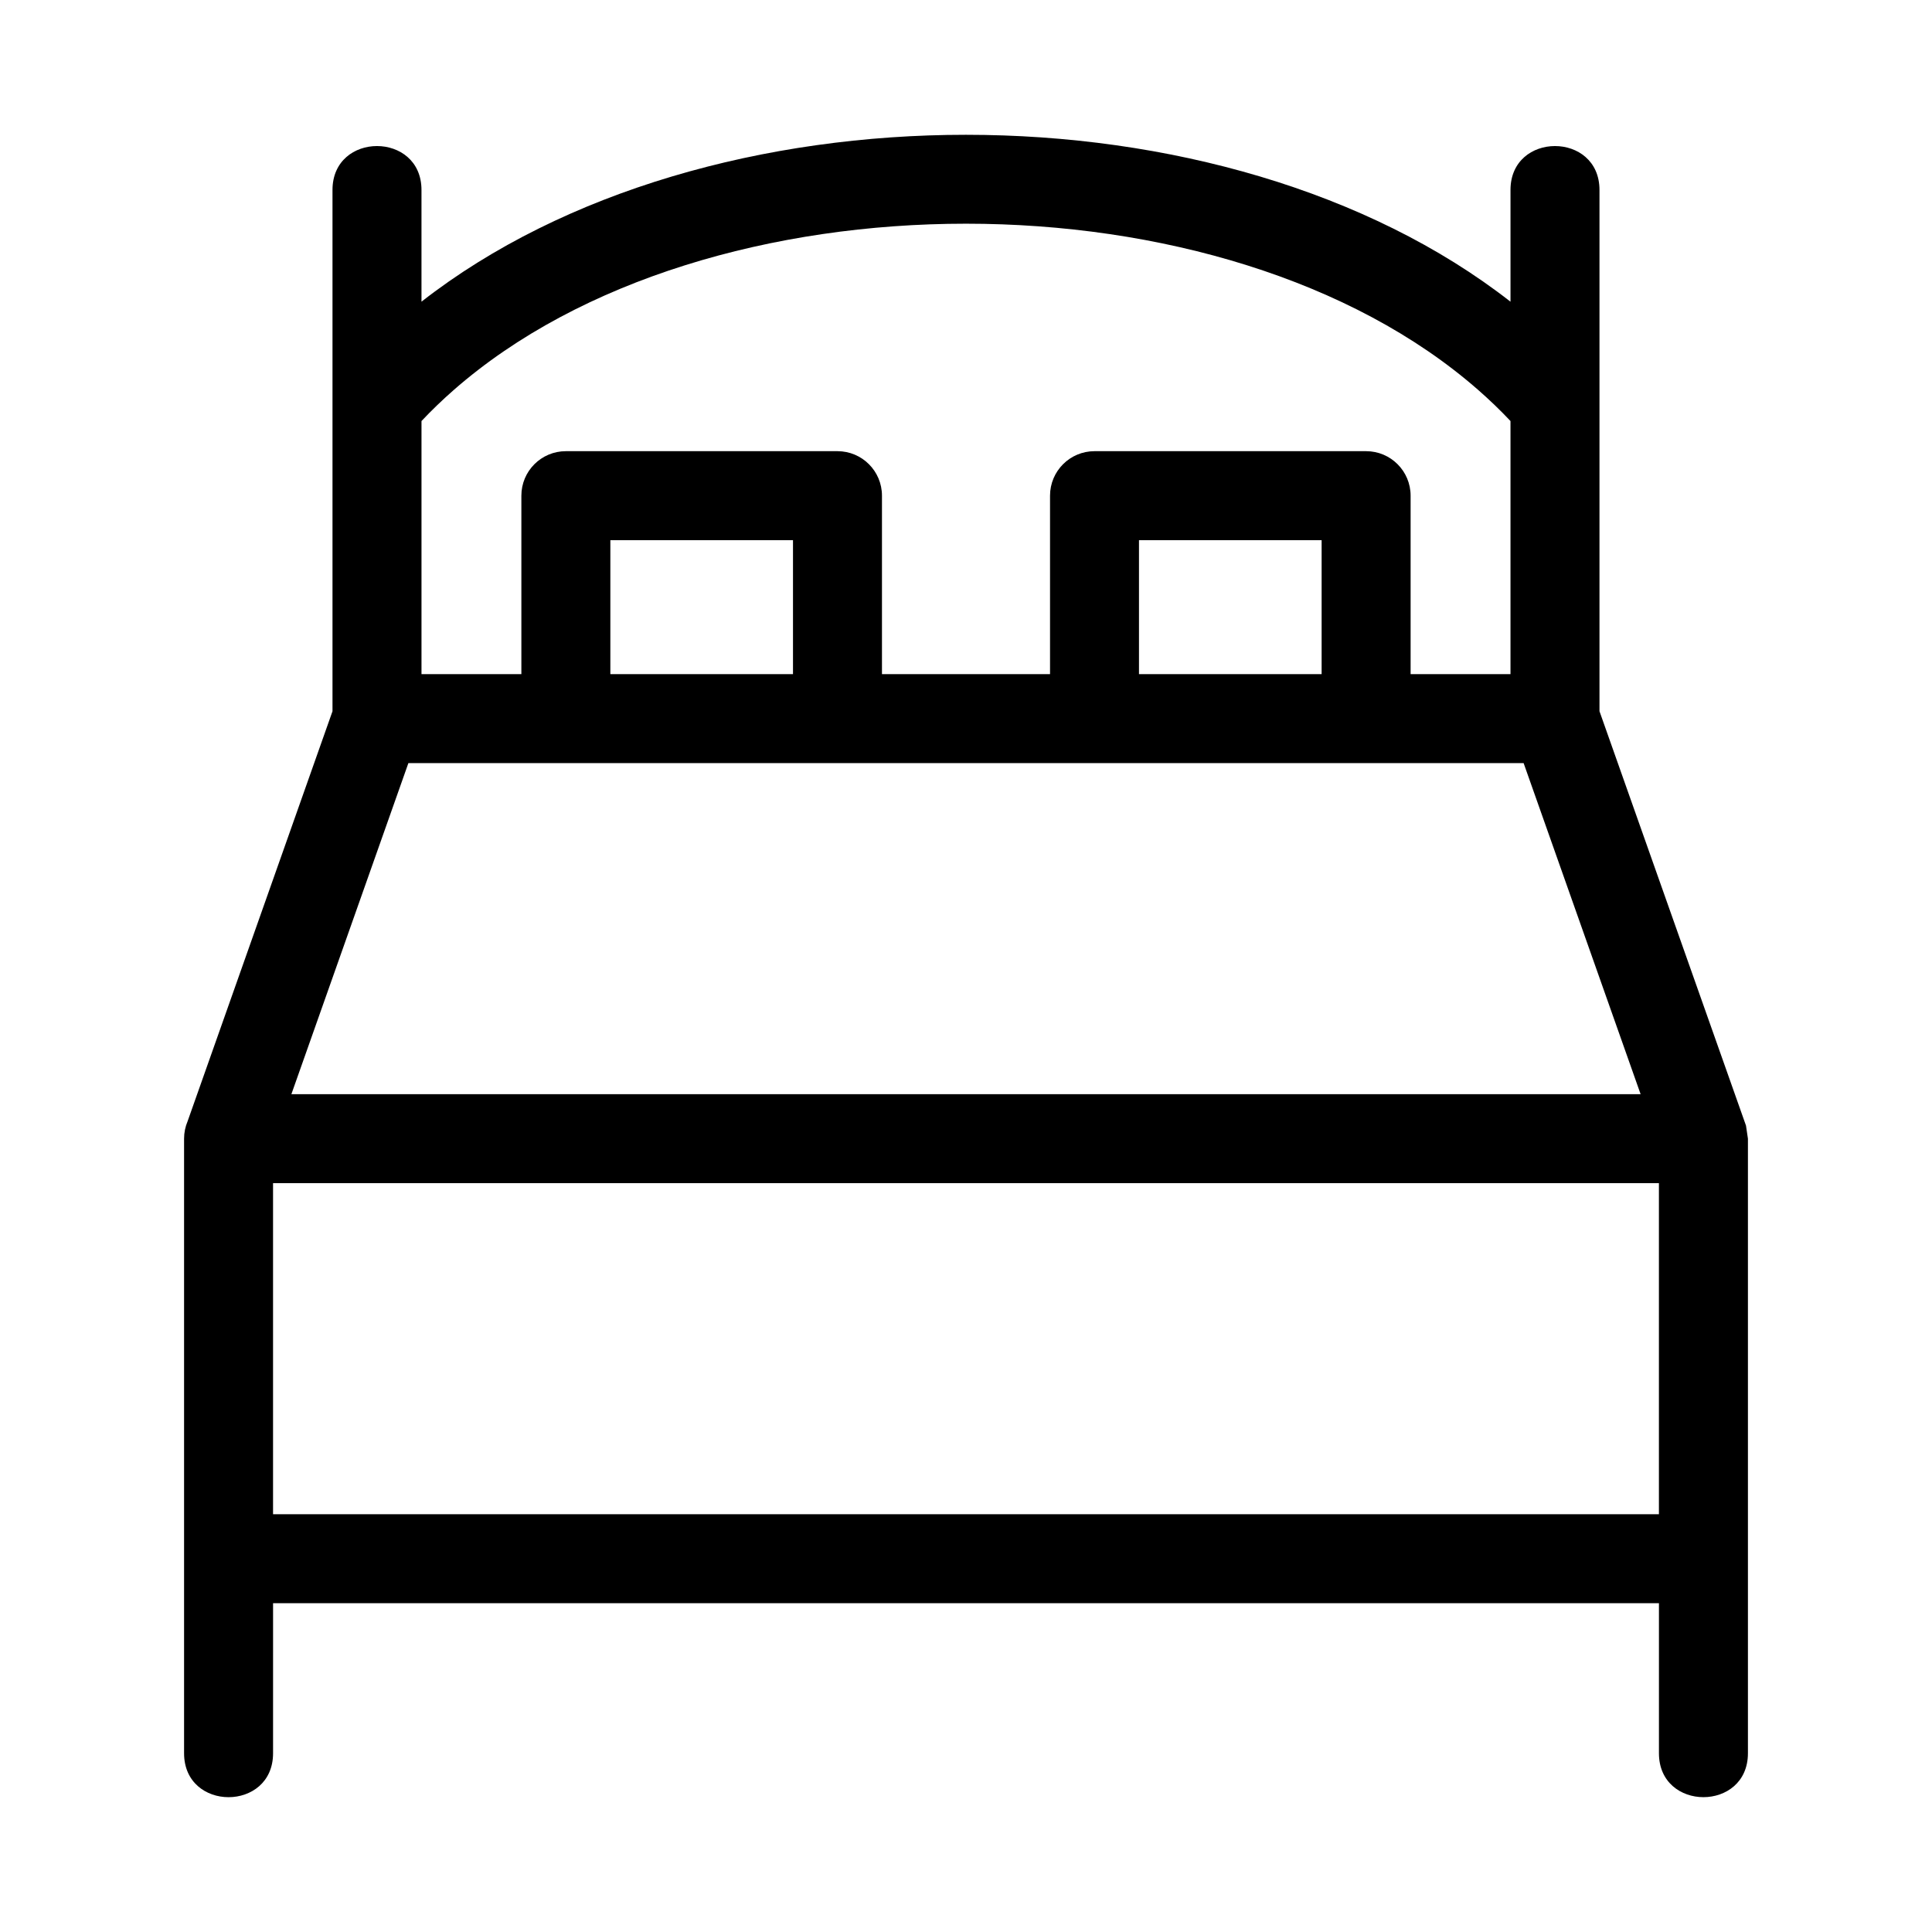 <?xml version="1.0" encoding="UTF-8"?>
<!-- Uploaded to: ICON Repo, www.svgrepo.com, Generator: ICON Repo Mixer Tools -->
<svg fill="#000000" width="800px" height="800px" version="1.1" viewBox="144 144 512 512" xmlns="http://www.w3.org/2000/svg">
 <path d="m221.22 433.97h357.56l-31.004-87.734h-295.55zm-4.856 174.66c0 15.523-23.582 15.523-23.582 0v-162.87c0-1.637 0.332-3.195 0.934-4.613l38.398-108.66v-138.14c0-15.523 23.582-15.523 23.582 0v29.598c75.555-58.965 213.05-58.965 288.6 0.008v-29.605c0-15.523 23.582-15.523 23.582 0v138.13l38.828 109.82 0.512 3.457v162.87c0 15.523-23.582 15.523-23.582 0v-39.766h-367.27zm277.88-321.48h-48.402v35.5h48.402zm-60.191-23.582h71.984c6.512 0 11.789 5.277 11.789 11.793v47.289h26.469v-67.07c-2.691-2.856-5.539-5.594-8.527-8.211-67.062-58.781-204.48-58.781-271.54 0-2.988 2.617-5.836 5.356-8.527 8.211v67.07h26.469v-47.289c0-6.516 5.277-11.793 11.789-11.793h71.984c6.512 0 11.789 5.277 11.789 11.793v47.289h44.539v-47.289c0-6.516 5.277-11.793 11.789-11.793zm-79.902 23.582h-48.402v35.5h48.402zm229.48 170.4h-367.27v87.734h367.27z"/>
</svg>